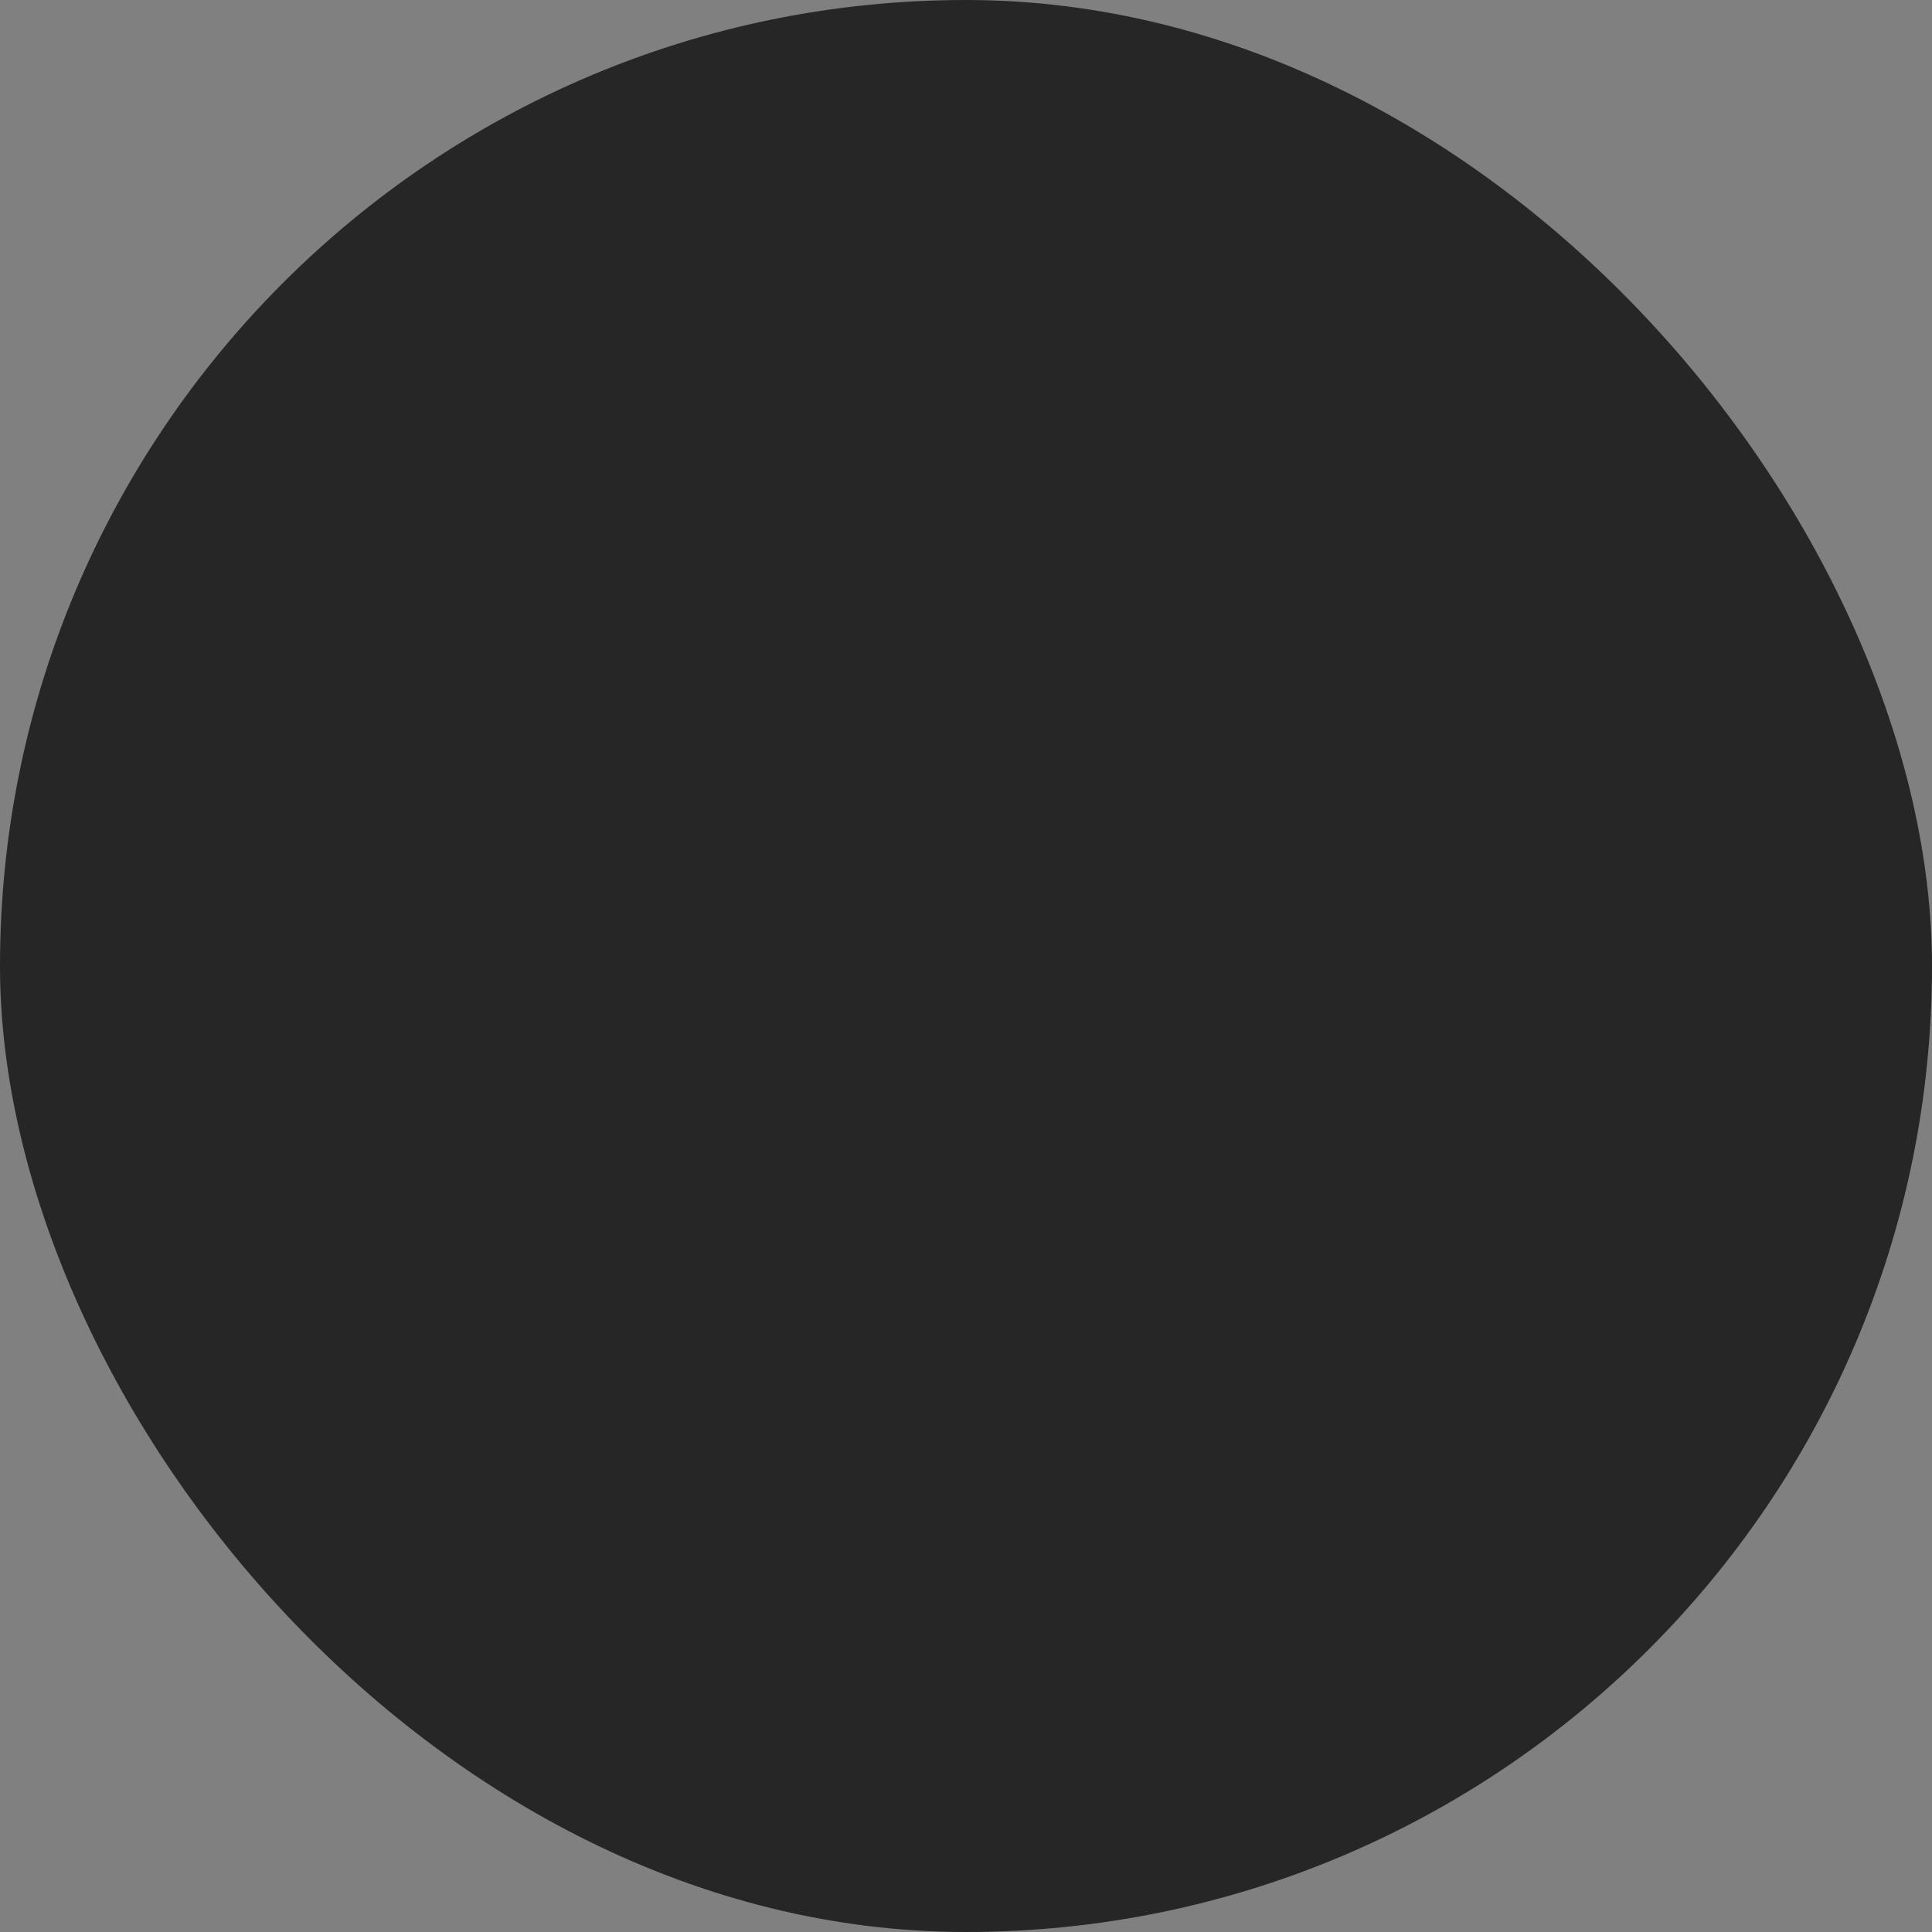 <svg xmlns="http://www.w3.org/2000/svg" viewBox="0 0 100 100" fill-rule="evenodd"><rect x="0" y="0" width="100" height="100" fill="#808080" stroke="none"/><rect x="0" y="0" width="100" height="100" fill="#262626" rx="50" ry="50"></rect><g class="t-group-origins" style="transform-origin:center;transform:scale(0.58);"><path d="M75.624 4.072a1 1 0 0 1 1.271.6l4.981 13.837-5.44 1.954a1.513 1.513 0 0 0-.249-.162l-18.765-9.69 18.202-6.54ZM54.02 11.833 36.327 18.19l19.117 9.535c.102.05.196.111.28.18l16.895-6.07-17.903-9.244a1.493 1.493 0 0 1-.697-.757Zm-2.154 17.458L34.27 20.515a1.5 1.5 0 0 1-.83-1.288l-15.963 5.735 18.938 9.43c.159.078.297.18.413.301l15.038-5.402ZM33.03 36.057l-18.679-9.3a1.493 1.493 0 0 1-.554-.473l-3.875 1.392a1 1 0 0 0-.599 1.27l4.982 13.838 18.725-6.727ZM74.61 1.248a4 4 0 0 1 5.109 2.409l5.488 15.248a1.5 1.5 0 0 1-.904 1.92L21.556 43.367h66.68a1.5 1.5 0 0 1 1.5 1.5v46.128a4.002 4.002 0 0 1-3.994 3.992H15.929a4 4 0 0 1-3.993-3.993V45.062l-5.435-15.1a4 4 0 0 1 2.407-5.11L74.61 1.248Zm-59.674 59.84v-14.72h5.302l14.218 14.72h-19.52Zm0 3v26.906a1 1 0 0 0 .993.993h69.813c.542 0 .994-.45.994-.994V64.089h-71.8Zm71.8-3v-14.72H66.994l13.61 14.511c.061.066.116.136.164.21h5.968Zm-23.85-14.72h-18.37L58.573 60.94c.045.047.088.097.126.149h17.988L62.944 46.433a1.448 1.448 0 0 1-.059-.066Zm-22.242 0H24.408l14 14.495c.07.07.13.146.18.226h15.96l-13.523-14.02a1.494 1.494 0 0 1-.381-.702Z" stroke-width="0.5" stroke="#ffffff" fill="#ffffff" stroke-width-old="0"></path></g></svg>

